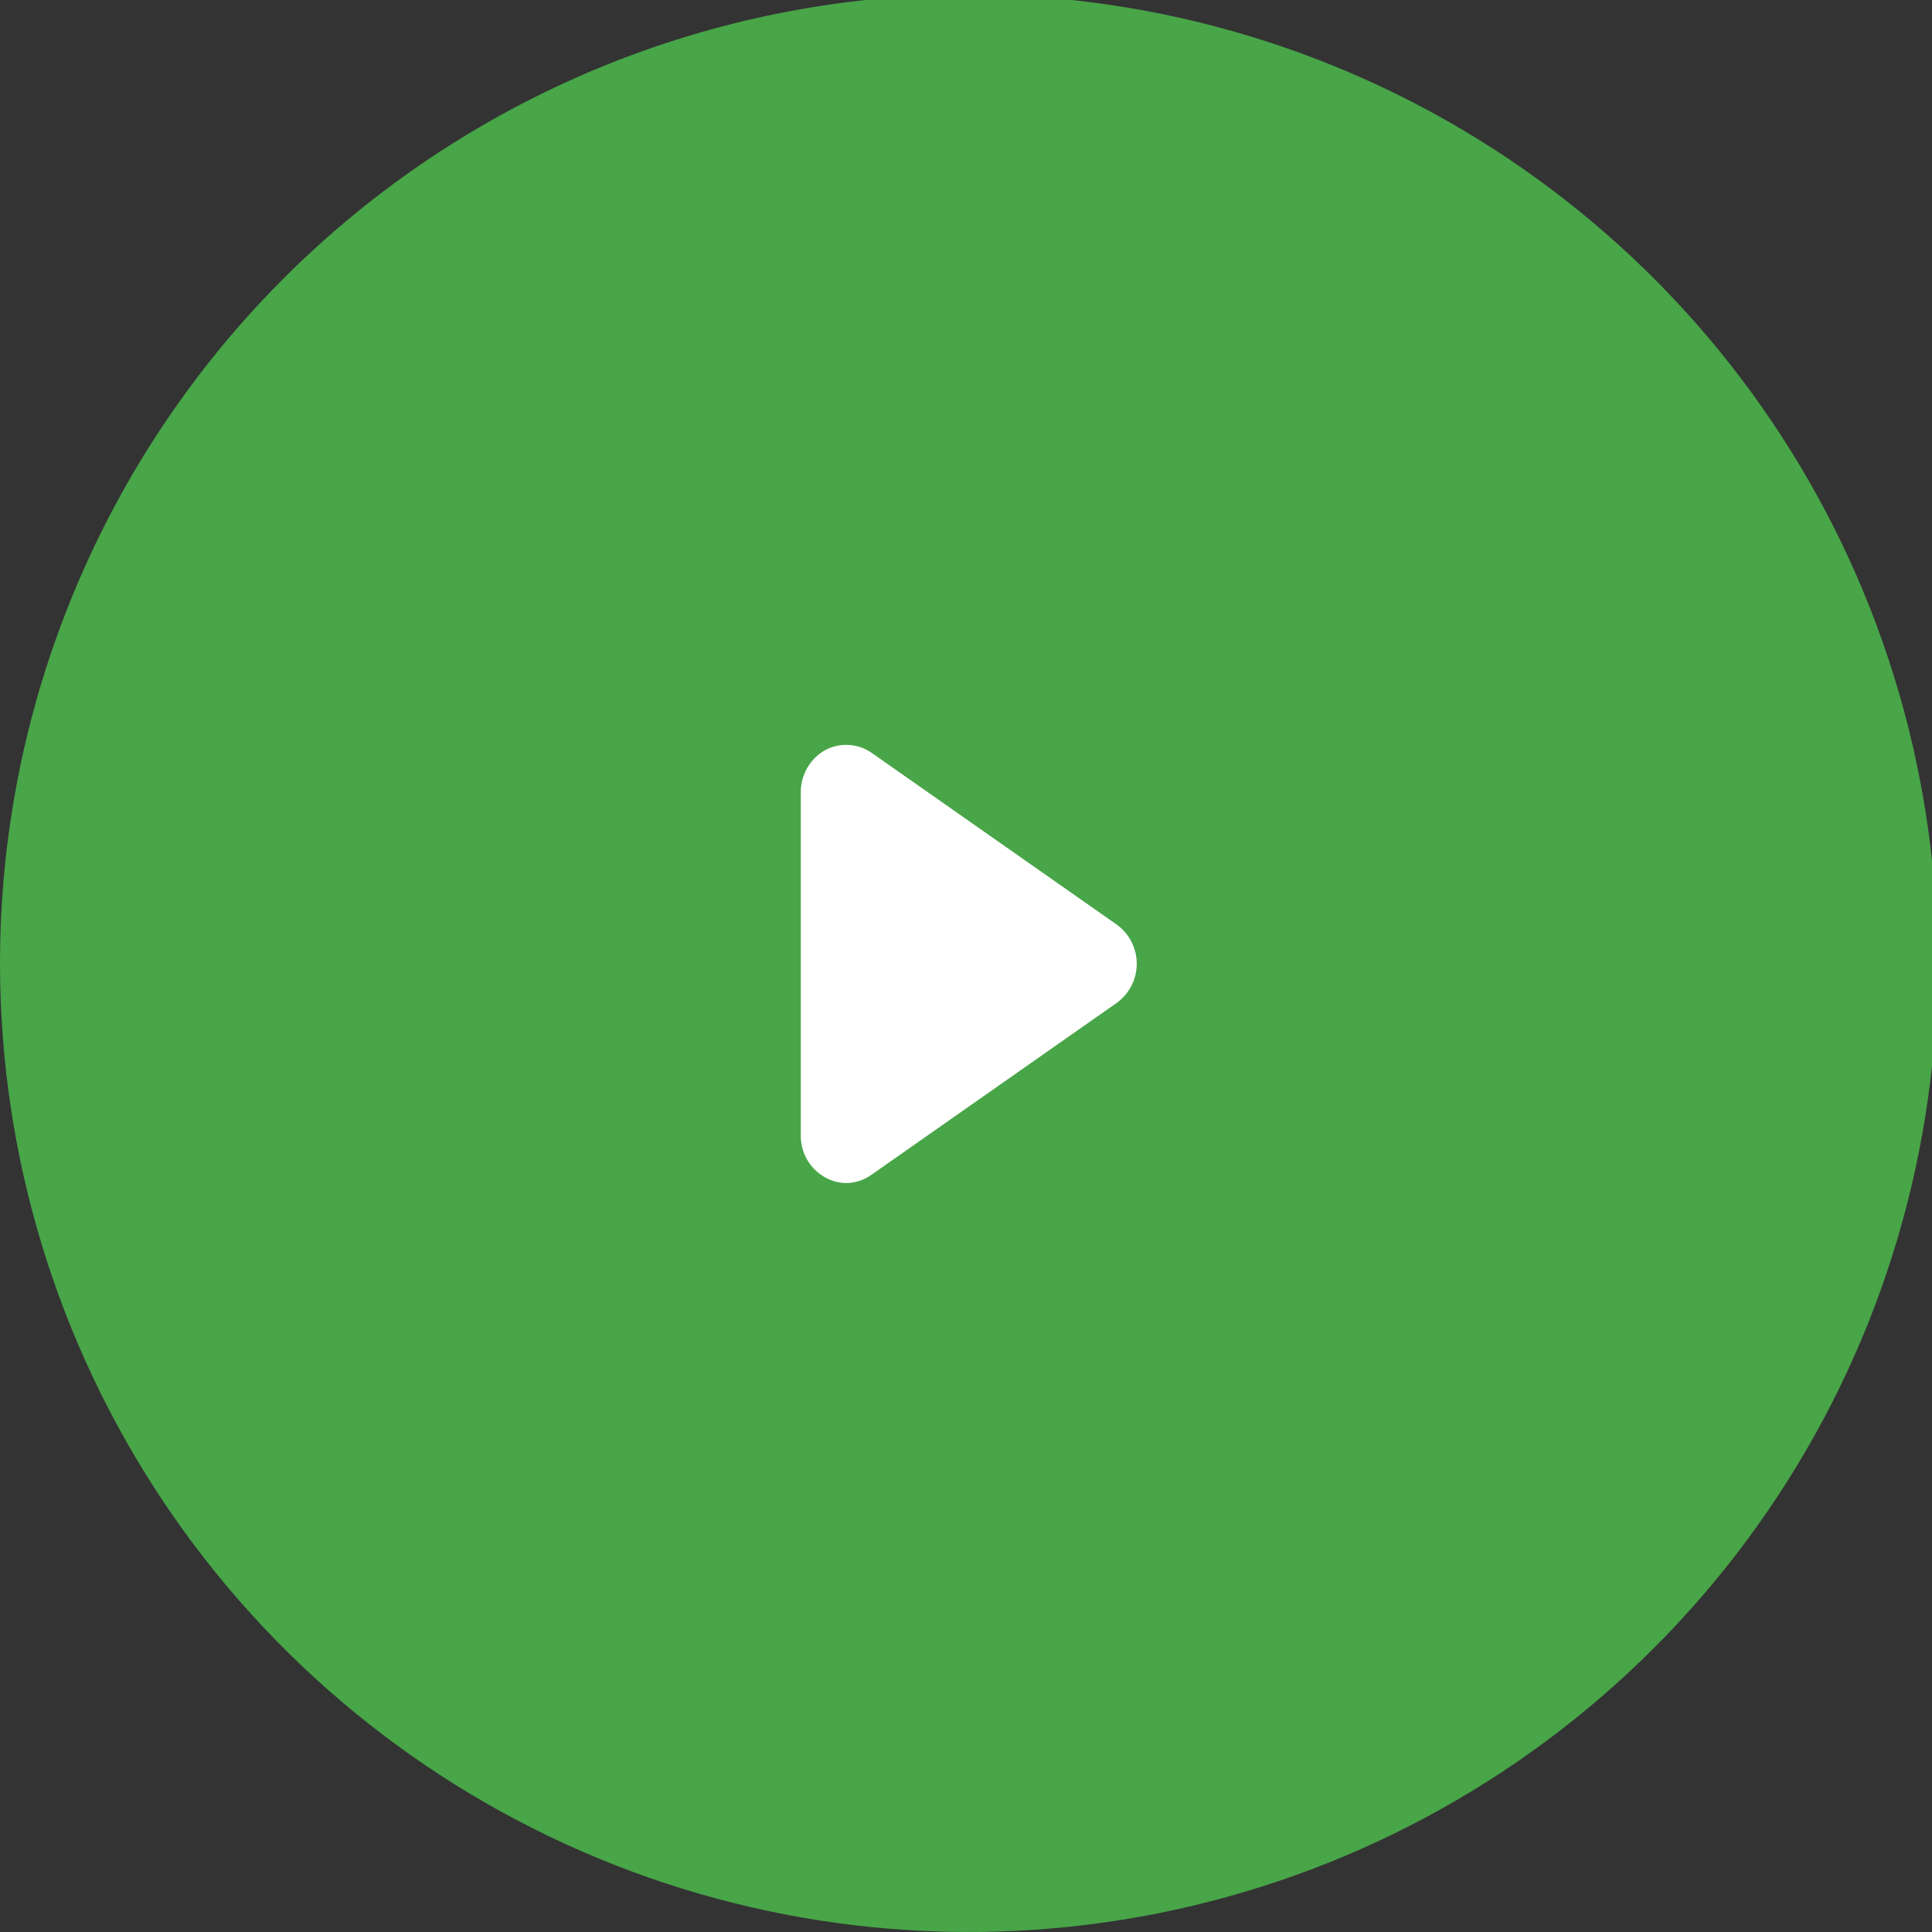 <svg width="60" height="60" viewBox="0 0 60 60" fill="none" xmlns="http://www.w3.org/2000/svg">
<rect x="0" y="0" width="60" height="60" fill="#333333" stroke="none"/>
<g clip-path="url(#clip0_815_4983)">
<path fill-rule="evenodd" clip-rule="evenodd" d="M30.084 -0.17C36.034 -0.17 41.851 1.594 46.798 4.899C51.746 8.205 55.602 12.903 57.879 18.4C60.157 23.897 60.753 29.946 59.592 35.782C58.432 41.618 55.567 46.978 51.36 51.186C47.154 55.394 41.793 58.26 35.958 59.421C30.122 60.583 24.073 59.988 18.576 57.711C13.078 55.435 8.379 51.58 5.073 46.633C1.766 41.686 0.001 35.87 2.65939e-07 29.92C-0.001 25.969 0.777 22.056 2.289 18.406C3.8 14.755 6.016 11.438 8.81 8.644C11.604 5.85 14.92 3.633 18.57 2.121C22.221 0.609 26.133 -0.17 30.084 -0.17Z" fill="#48A548"/>
<path fill-rule="evenodd" clip-rule="evenodd" d="M34.675 31.15L27.069 36.48C26.84 36.647 26.565 36.738 26.281 36.74C26.048 36.739 25.82 36.677 25.618 36.56C25.388 36.431 25.197 36.242 25.065 36.013C24.933 35.784 24.866 35.524 24.869 35.26V24.6C24.868 24.337 24.937 24.078 25.069 23.849C25.2 23.621 25.39 23.431 25.618 23.3C25.844 23.177 26.099 23.12 26.355 23.134C26.611 23.148 26.859 23.233 27.069 23.38L34.675 28.71C34.869 28.849 35.027 29.032 35.136 29.244C35.246 29.456 35.303 29.692 35.303 29.93C35.303 30.169 35.246 30.404 35.136 30.616C35.027 30.828 34.869 31.011 34.675 31.15Z" fill="white"/>
</g>
<defs>
<clipPath id="clip0_815_4983">
<rect width="60" height="60" fill="white"/>
</clipPath>
</defs>
</svg>
